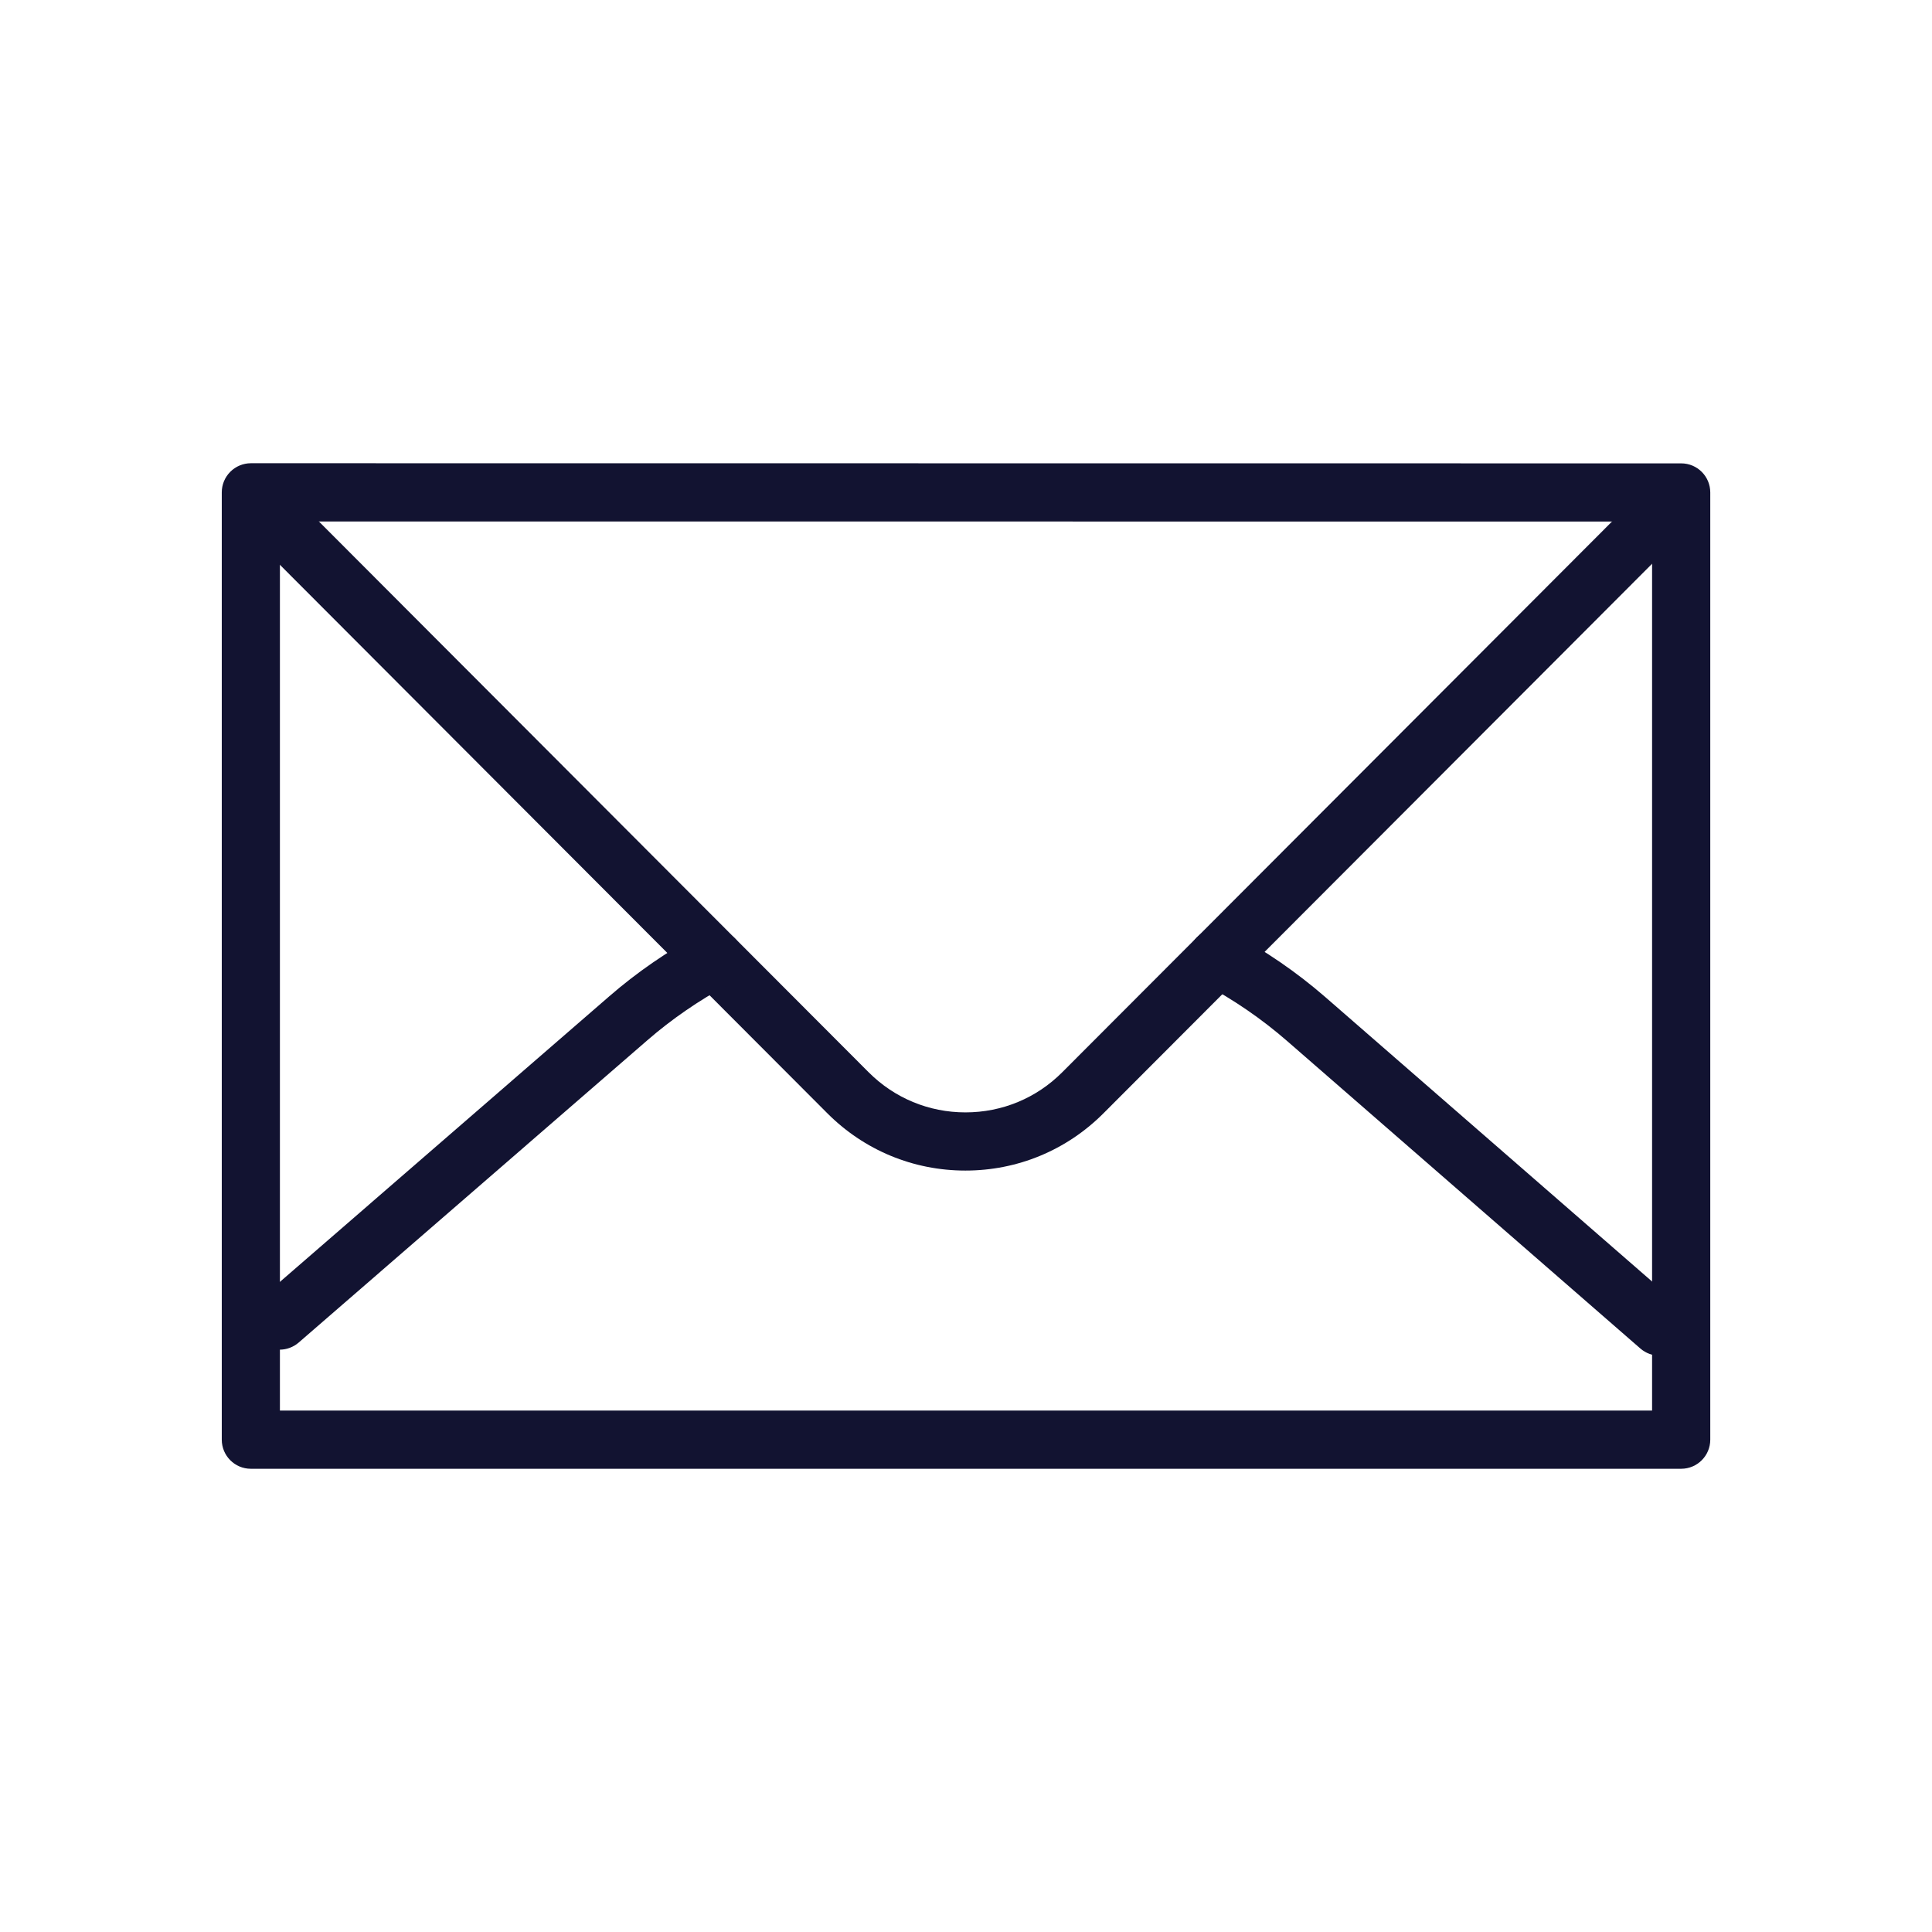 <svg xmlns="http://www.w3.org/2000/svg" xmlns:xlink="http://www.w3.org/1999/xlink" id="Warstwa_3" x="0px" y="0px" viewBox="0 0 430 430" style="enable-background:new 0 0 430 430;" xml:space="preserve"><style type="text/css">	.st0{fill:#121331;}	.st1{fill:#000000;}	.st2{fill:none;stroke:#000000;stroke-width:12.95;stroke-linecap:round;stroke-linejoin:round;stroke-miterlimit:14.8;}	.st3{fill:none;}</style><g>	<path class="st0" d="M214.87,260.53C214.87,260.53,214.87,260.53,214.87,260.53c-11.61,0-22.52-4.53-30.72-12.74L53.48,116.87  c-2.53-2.53-2.52-6.63,0.01-9.16c2.53-2.53,6.63-2.52,9.16,0.01l130.67,130.92c5.75,5.76,13.41,8.94,21.56,8.94h0  c8.15,0,15.8-3.17,21.55-8.94l130.65-130.88c2.52-2.53,6.63-2.53,9.16-0.01c2.53,2.53,2.54,6.63,0.01,9.16L245.59,247.79  C237.39,256,226.48,260.53,214.87,260.53z"></path>	<path class="st0" d="M374.17,326.9H55.83c-3.58,0-6.47-2.9-6.47-6.48V109.58c0-1.72,0.68-3.36,1.9-4.58  c1.21-1.21,2.86-1.9,4.58-1.9c0,0,0,0,0,0l318.34,0.03c3.58,0,6.47,2.9,6.47,6.48v210.81C380.65,324,377.75,326.9,374.17,326.9z   M62.3,313.95H367.7V116.08L62.3,116.06V313.95z"></path>	<path class="st0" d="M369.34,301.72c-1.51,0-3.02-0.52-4.25-1.59l-78.66-68.47c-5.61-4.88-11.85-9.16-18.53-12.72  c-3.16-1.68-4.35-5.6-2.67-8.76c1.68-3.16,5.6-4.36,8.76-2.67c7.55,4.02,14.6,8.86,20.95,14.38l78.66,68.47  c2.7,2.35,2.98,6.44,0.63,9.14C372.95,300.96,371.15,301.72,369.34,301.72z M62.25,300.39c-1.81,0-3.61-0.76-4.9-2.23  c-2.34-2.7-2.05-6.79,0.65-9.13l77.61-67.29c6.14-5.33,12.98-10.04,20.32-14c3.15-1.7,7.07-0.52,8.77,2.63  c1.7,3.15,0.52,7.08-2.63,8.77c-6.5,3.51-12.55,7.67-17.98,12.38L66.49,298.8C65.26,299.86,63.75,300.39,62.25,300.39z"></path></g></svg>
